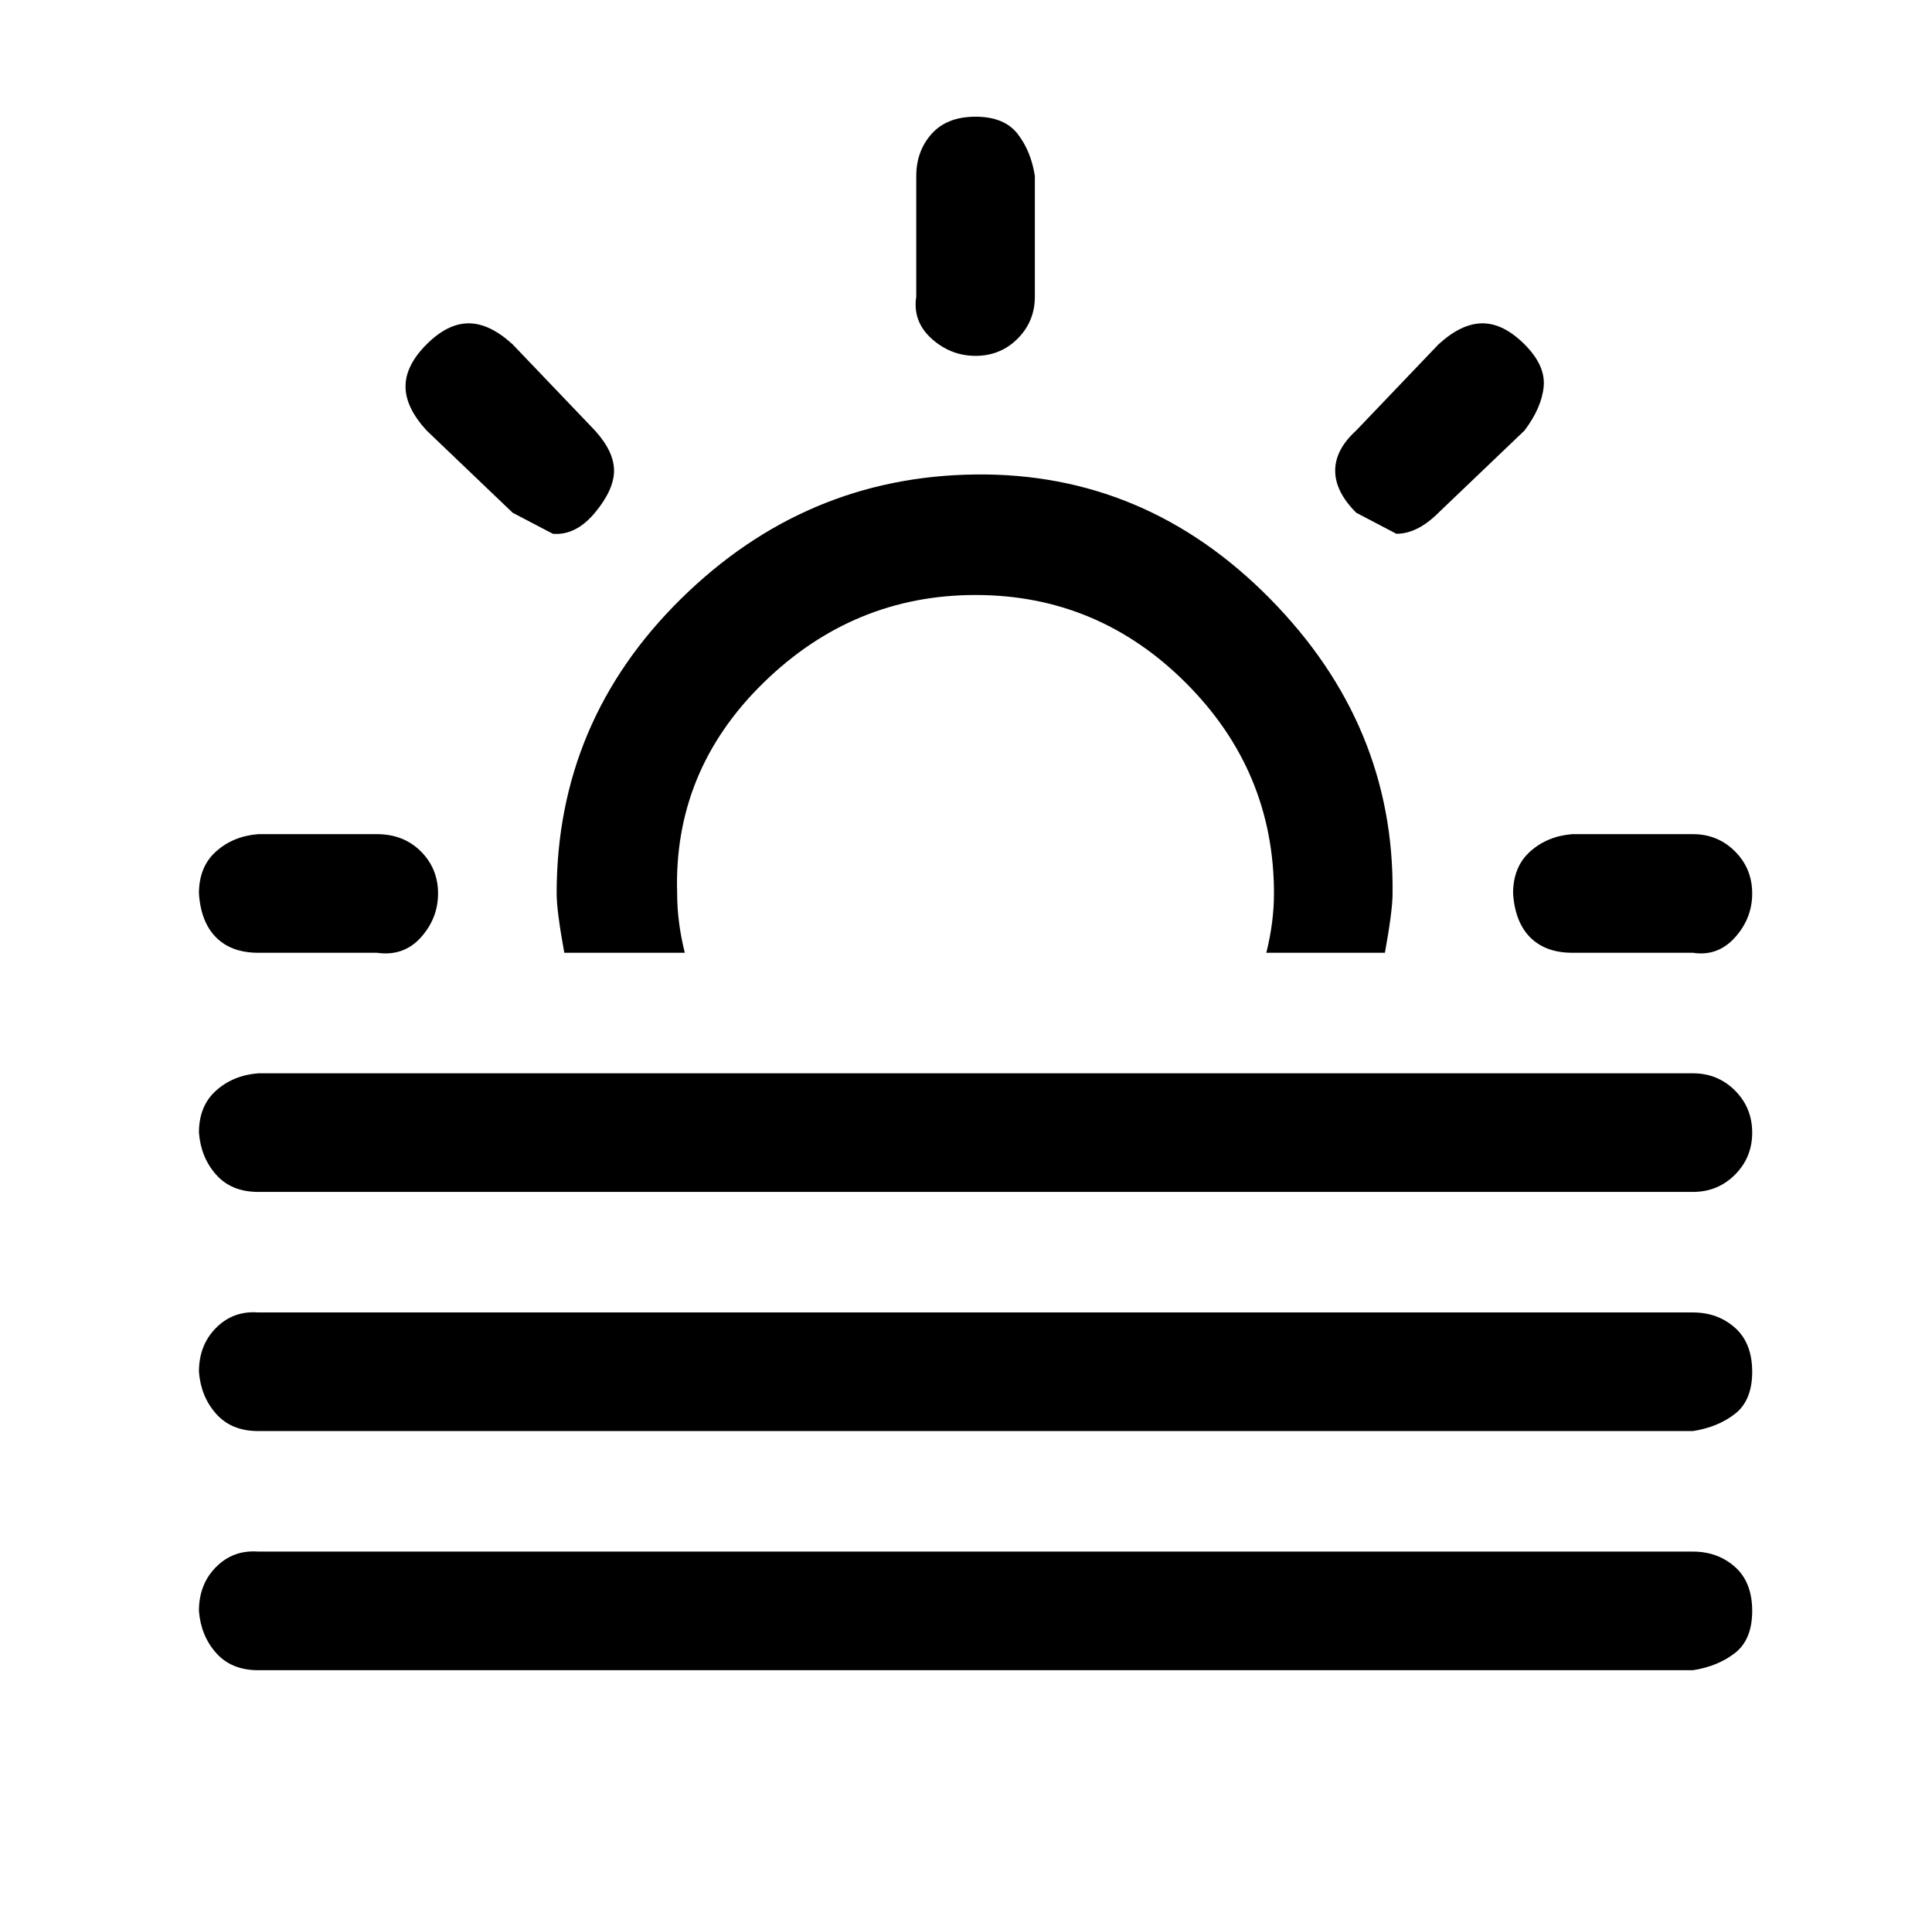 <?xml version="1.0" standalone="no"?>
<!DOCTYPE svg PUBLIC "-//W3C//DTD SVG 1.1//EN" "http://www.w3.org/Graphics/SVG/1.1/DTD/svg11.dtd" >
<svg xmlns="http://www.w3.org/2000/svg" xmlns:xlink="http://www.w3.org/1999/xlink" version="1.1" viewBox="-10 0 1010 1000">
   <path fill="currentColor"
d="M94 842q0 -14 9 -23t22 -8h750q13 0 22 8t9 23t-9 22t-22 9h-750q-14 0 -22 -9t-9 -22zM94 717q0 -14 9 -23t22 -8h750q13 0 22 8t9 23t-9 22t-22 9h-750q-14 0 -22 -9t-9 -22zM94 592q0 -14 9 -22t22 -9h750q13 0 22 9t9 22t-9 22t-22 9h-750q-14 0 -22 -9t-9 -22z
M94 467q0 -14 9 -22t22 -9h62q14 0 23 9t9 22t-9 23t-23 8h-62q-14 0 -22 -8t-9 -23zM213 225q-11 -12 -11 -23t11 -22t22 -11t23 11l43 45q10 11 10 21t-10 22t-22 11l-21 -11zM281 467q0 -90 65 -154t154 -65t154 65t64 154q0 9 -4 31h-62q4 -16 4 -31q0 -64 -46 -110
t-110 -46t-111 46t-45 110q0 15 4 31h-63q-4 -22 -4 -31zM469 155v-63q0 -13 8 -22t23 -9t22 9t9 22v63q0 13 -9 22t-22 9t-23 -9t-8 -22zM699 268q-11 -11 -11 -22t11 -21l43 -45q12 -11 23 -11t22 11t10 22t-10 23l-45 43q-11 11 -22 11zM781 467q0 -14 9 -22t22 -9h63
q13 0 22 9t9 22t-9 23t-22 8h-63q-14 0 -22 -8t-9 -23z" />
</svg>
